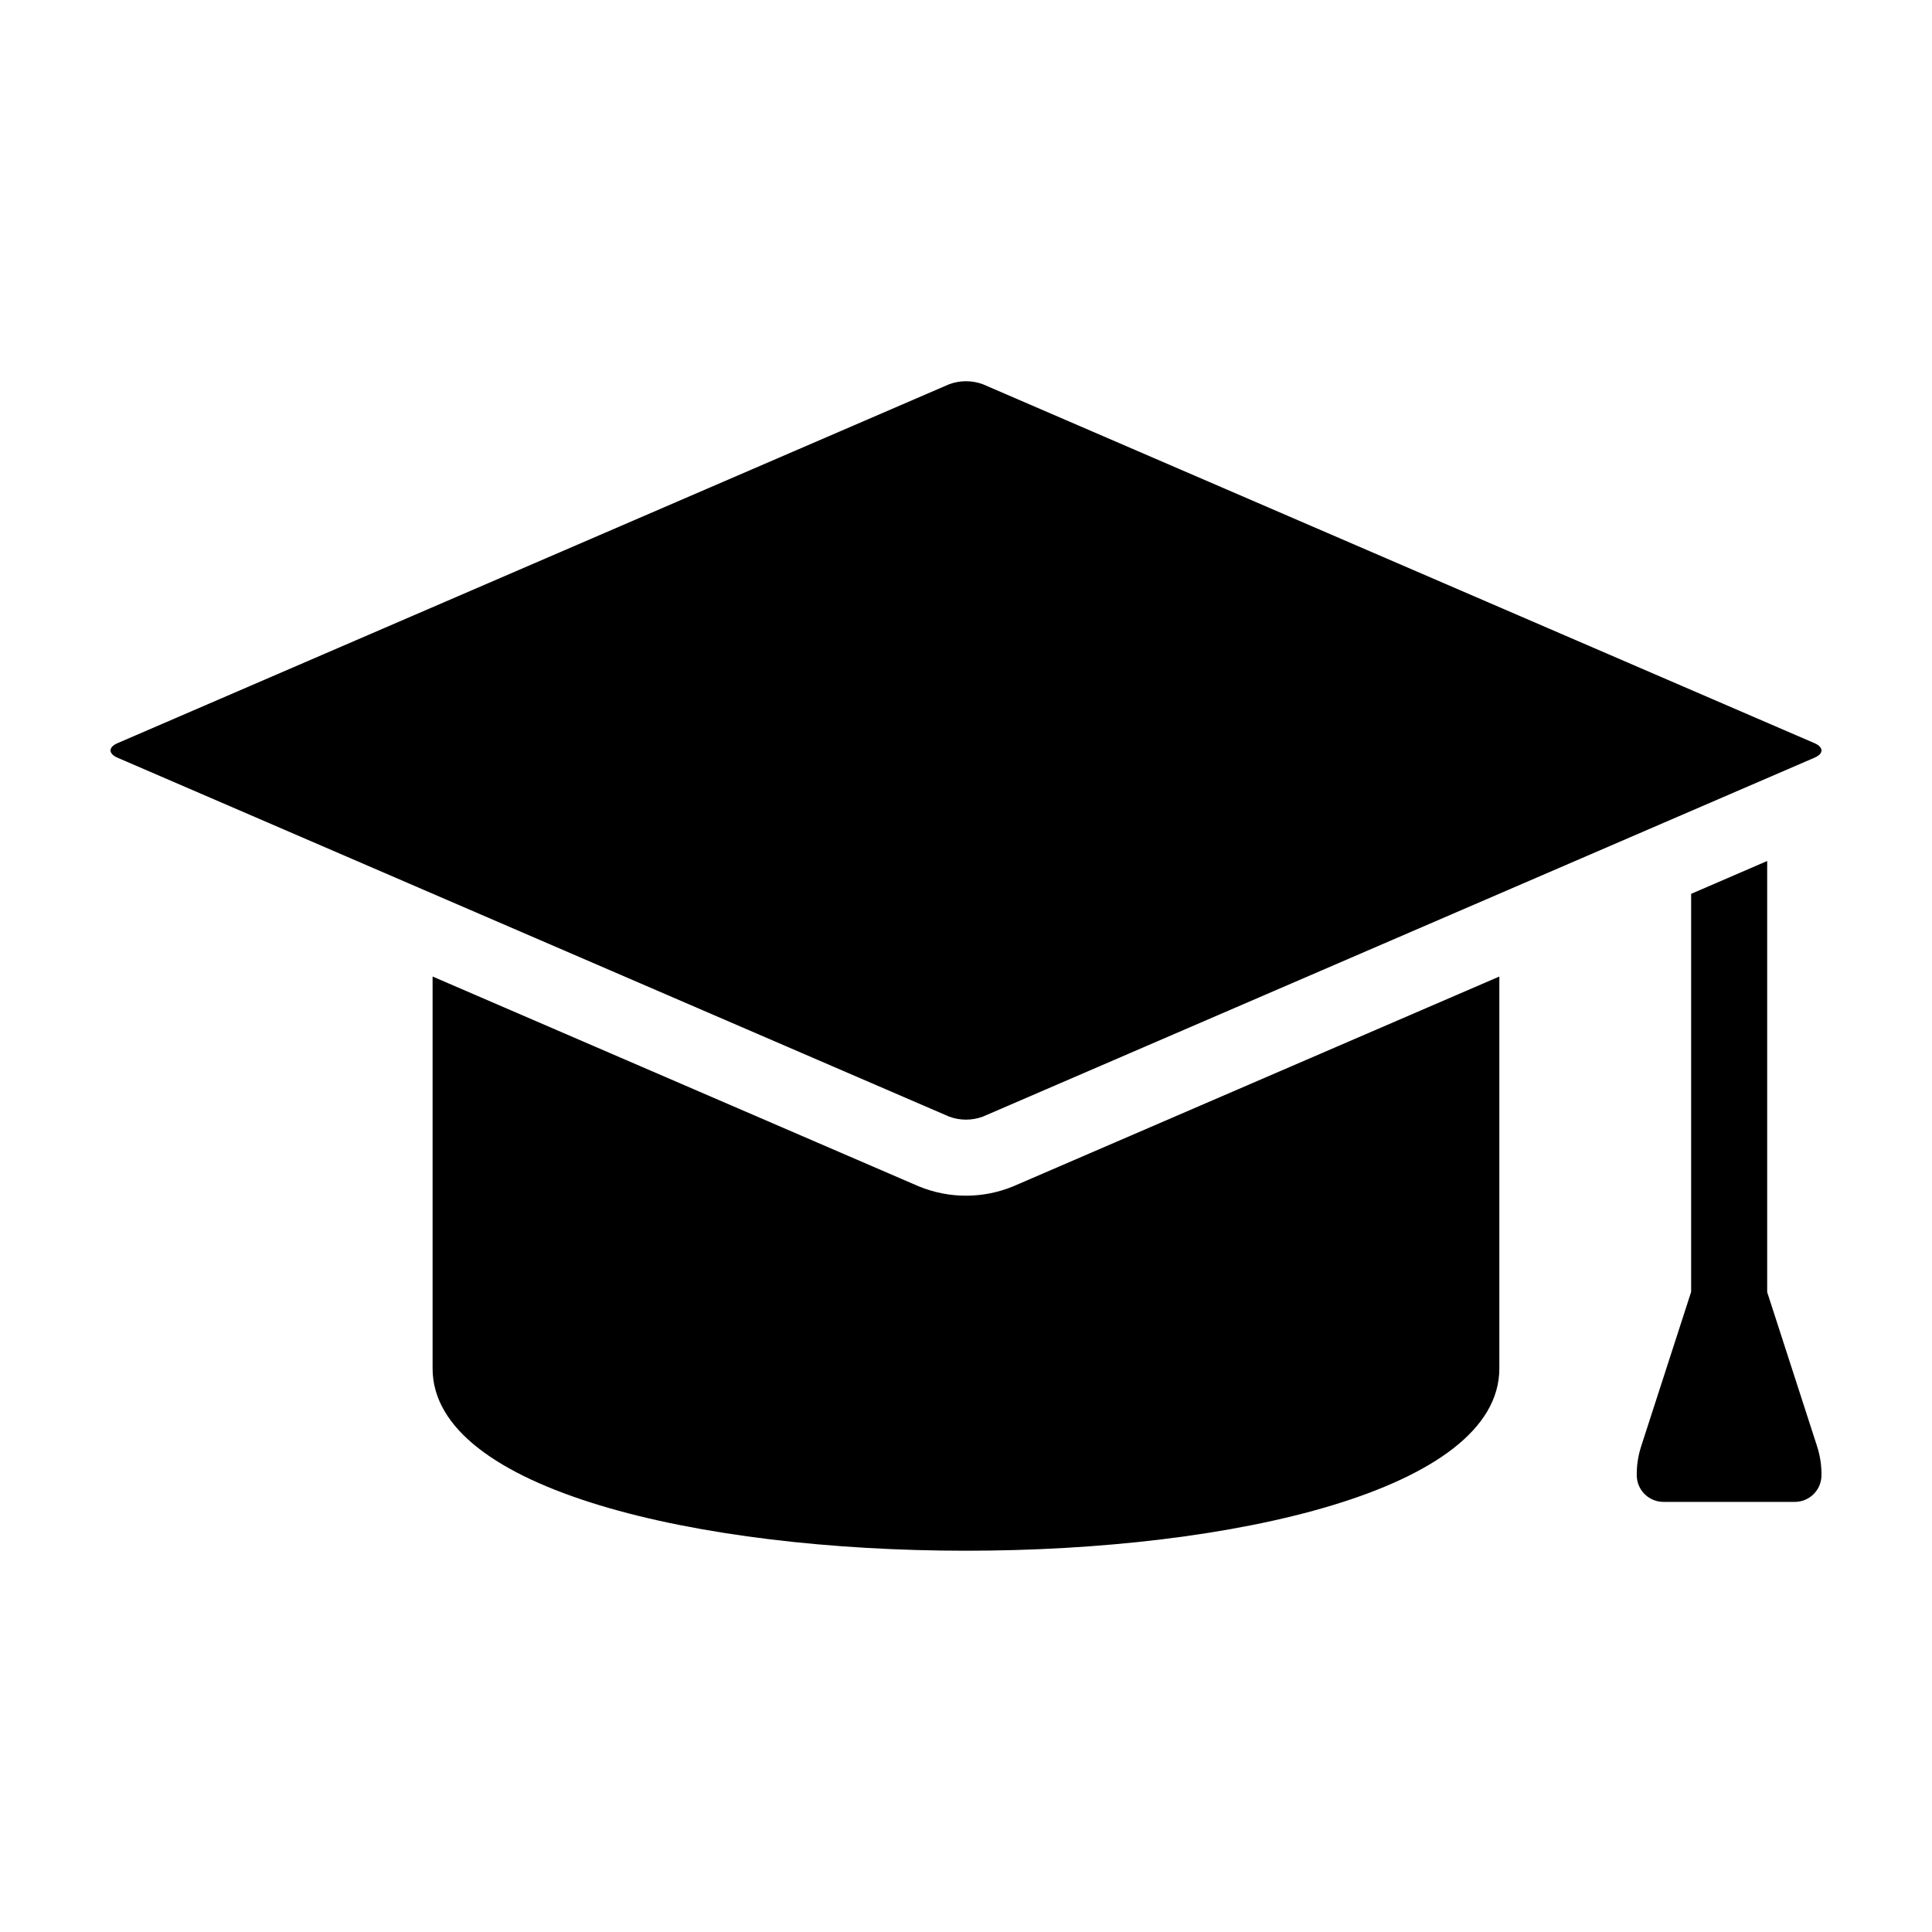 <?xml version="1.0" encoding="UTF-8"?>
<!-- Uploaded to: SVG Repo, www.svgrepo.com, Generator: SVG Repo Mixer Tools -->
<svg fill="#000000" width="800px" height="800px" version="1.1" viewBox="144 144 512 512" xmlns="http://www.w3.org/2000/svg">
 <g>
  <path d="m541.34 506.67v-103.88l-128.9 55.633c-7.973 3.262-16.906 3.262-24.879 0.004l-128.92-55.641v103.88c0 64.391 282.7 64.391 282.7 0z"/>
  <path d="m624.87 340.95-220.41-95.125c-2.875-1.062-6.035-1.062-8.914 0l-220.41 95.125c-2.461 1.062-2.461 2.785 0 3.848l220.41 95.121c2.879 1.062 6.039 1.062 8.914 0l220.41-95.125c2.461-1.059 2.461-2.781 0-3.844z"/>
  <path d="m592.17 380.88v105.48l-13.246 40.934c-0.832 2.566-1.223 5.254-1.16 7.953 0.168 3.816 3.332 6.812 7.156 6.769h34.633c3.82 0.043 6.988-2.953 7.152-6.773 0.062-2.695-0.328-5.383-1.156-7.949l-13.227-40.871v-114.25z"/>
 </g>
</svg>